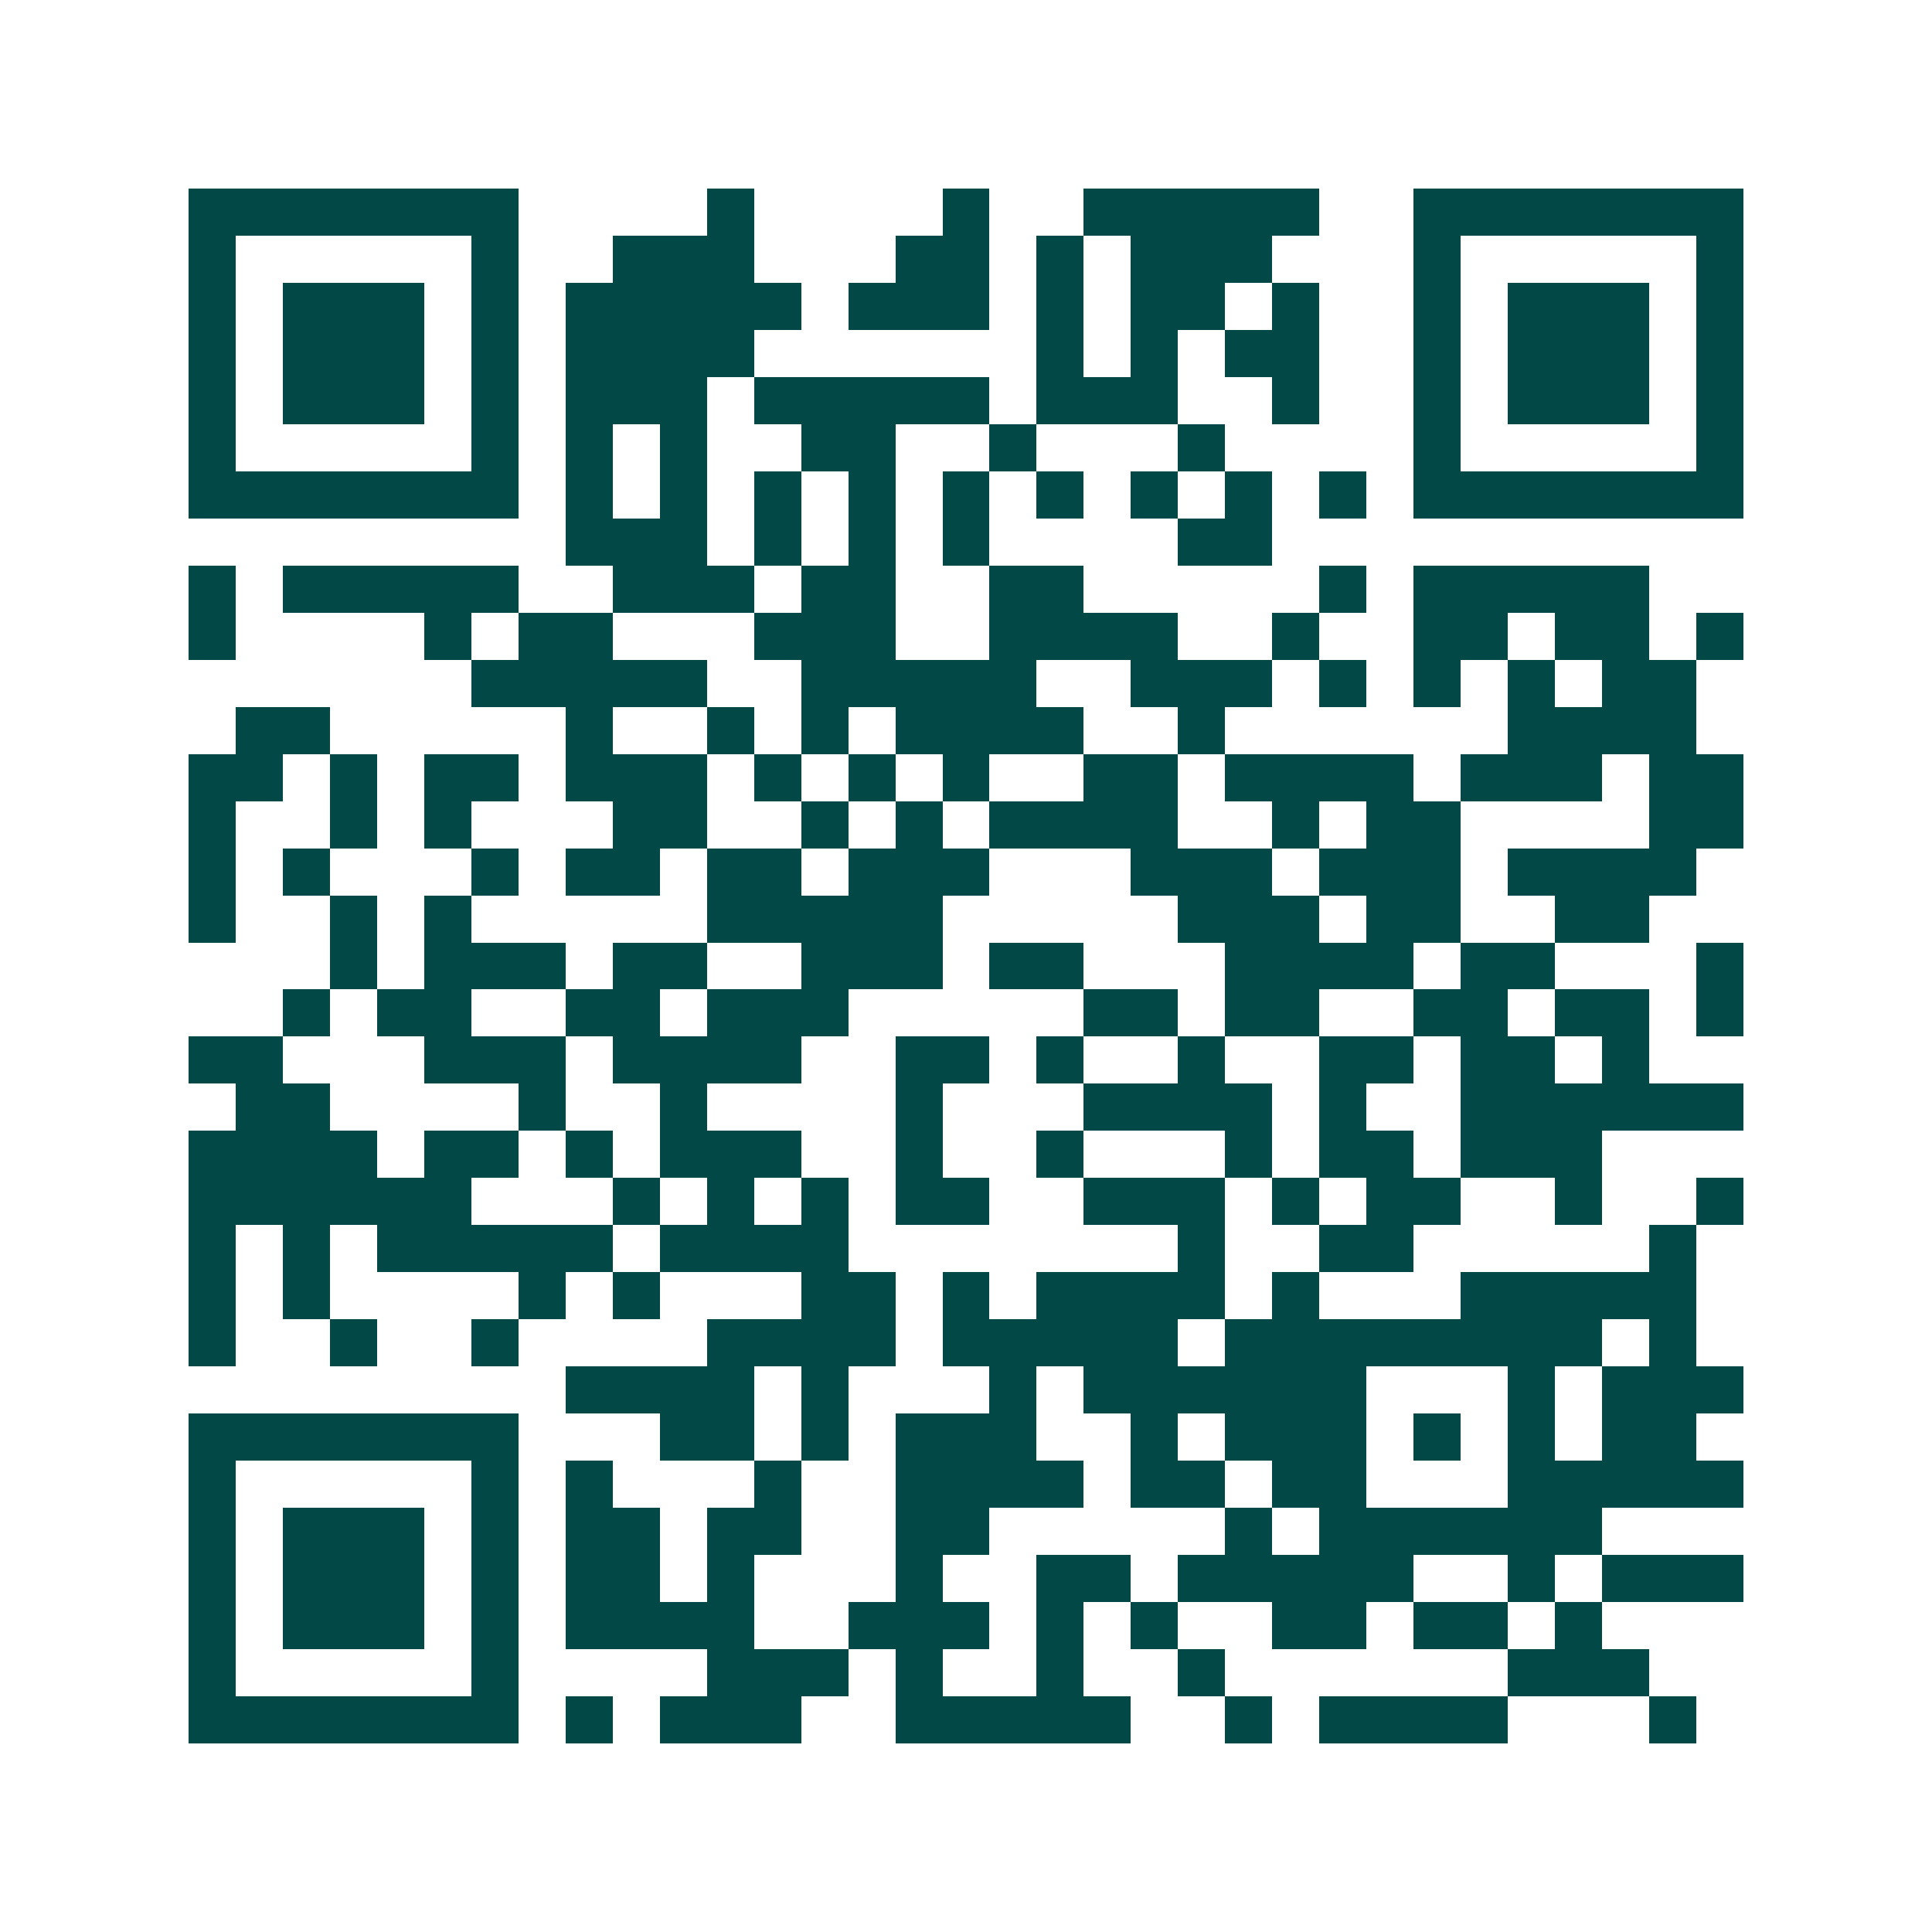 <svg xmlns="http://www.w3.org/2000/svg" width="200" height="200" viewBox="0 0 41 41" shape-rendering="crispEdges"><path fill="#ffffff" d="M0 0h41v41H0z"/><path stroke="#014847" d="M4 4.5h7m4 0h1m4 0h1m2 0h5m2 0h7M4 5.5h1m5 0h1m2 0h3m3 0h2m1 0h1m1 0h3m3 0h1m5 0h1M4 6.5h1m1 0h3m1 0h1m1 0h5m1 0h3m1 0h1m1 0h2m1 0h1m2 0h1m1 0h3m1 0h1M4 7.5h1m1 0h3m1 0h1m1 0h4m6 0h1m1 0h1m1 0h2m2 0h1m1 0h3m1 0h1M4 8.5h1m1 0h3m1 0h1m1 0h3m1 0h5m1 0h3m2 0h1m2 0h1m1 0h3m1 0h1M4 9.5h1m5 0h1m1 0h1m1 0h1m2 0h2m2 0h1m3 0h1m4 0h1m5 0h1M4 10.5h7m1 0h1m1 0h1m1 0h1m1 0h1m1 0h1m1 0h1m1 0h1m1 0h1m1 0h1m1 0h7M12 11.5h3m1 0h1m1 0h1m1 0h1m4 0h2M4 12.5h1m1 0h5m2 0h3m1 0h2m2 0h2m5 0h1m1 0h5M4 13.5h1m4 0h1m1 0h2m3 0h3m2 0h4m2 0h1m2 0h2m1 0h2m1 0h1M10 14.5h5m2 0h5m2 0h3m1 0h1m1 0h1m1 0h1m1 0h2M5 15.5h2m5 0h1m2 0h1m1 0h1m1 0h4m2 0h1m6 0h4M4 16.5h2m1 0h1m1 0h2m1 0h3m1 0h1m1 0h1m1 0h1m2 0h2m1 0h4m1 0h3m1 0h2M4 17.5h1m2 0h1m1 0h1m3 0h2m2 0h1m1 0h1m1 0h4m2 0h1m1 0h2m4 0h2M4 18.5h1m1 0h1m3 0h1m1 0h2m1 0h2m1 0h3m3 0h3m1 0h3m1 0h4M4 19.5h1m2 0h1m1 0h1m5 0h5m5 0h3m1 0h2m2 0h2M7 20.5h1m1 0h3m1 0h2m2 0h3m1 0h2m3 0h4m1 0h2m3 0h1M6 21.5h1m1 0h2m2 0h2m1 0h3m5 0h2m1 0h2m2 0h2m1 0h2m1 0h1M4 22.5h2m3 0h3m1 0h4m2 0h2m1 0h1m2 0h1m2 0h2m1 0h2m1 0h1M5 23.5h2m4 0h1m2 0h1m4 0h1m3 0h4m1 0h1m2 0h6M4 24.5h4m1 0h2m1 0h1m1 0h3m2 0h1m2 0h1m3 0h1m1 0h2m1 0h3M4 25.5h6m3 0h1m1 0h1m1 0h1m1 0h2m2 0h3m1 0h1m1 0h2m2 0h1m2 0h1M4 26.5h1m1 0h1m1 0h5m1 0h4m7 0h1m2 0h2m5 0h1M4 27.5h1m1 0h1m4 0h1m1 0h1m3 0h2m1 0h1m1 0h4m1 0h1m3 0h5M4 28.5h1m2 0h1m2 0h1m4 0h4m1 0h5m1 0h8m1 0h1M12 29.5h4m1 0h1m3 0h1m1 0h6m3 0h1m1 0h3M4 30.5h7m3 0h2m1 0h1m1 0h3m2 0h1m1 0h3m1 0h1m1 0h1m1 0h2M4 31.5h1m5 0h1m1 0h1m3 0h1m2 0h4m1 0h2m1 0h2m3 0h5M4 32.5h1m1 0h3m1 0h1m1 0h2m1 0h2m2 0h2m5 0h1m1 0h6M4 33.5h1m1 0h3m1 0h1m1 0h2m1 0h1m3 0h1m2 0h2m1 0h5m2 0h1m1 0h3M4 34.5h1m1 0h3m1 0h1m1 0h4m2 0h3m1 0h1m1 0h1m2 0h2m1 0h2m1 0h1M4 35.5h1m5 0h1m4 0h3m1 0h1m2 0h1m2 0h1m6 0h3M4 36.5h7m1 0h1m1 0h3m2 0h5m2 0h1m1 0h4m3 0h1"/></svg>

